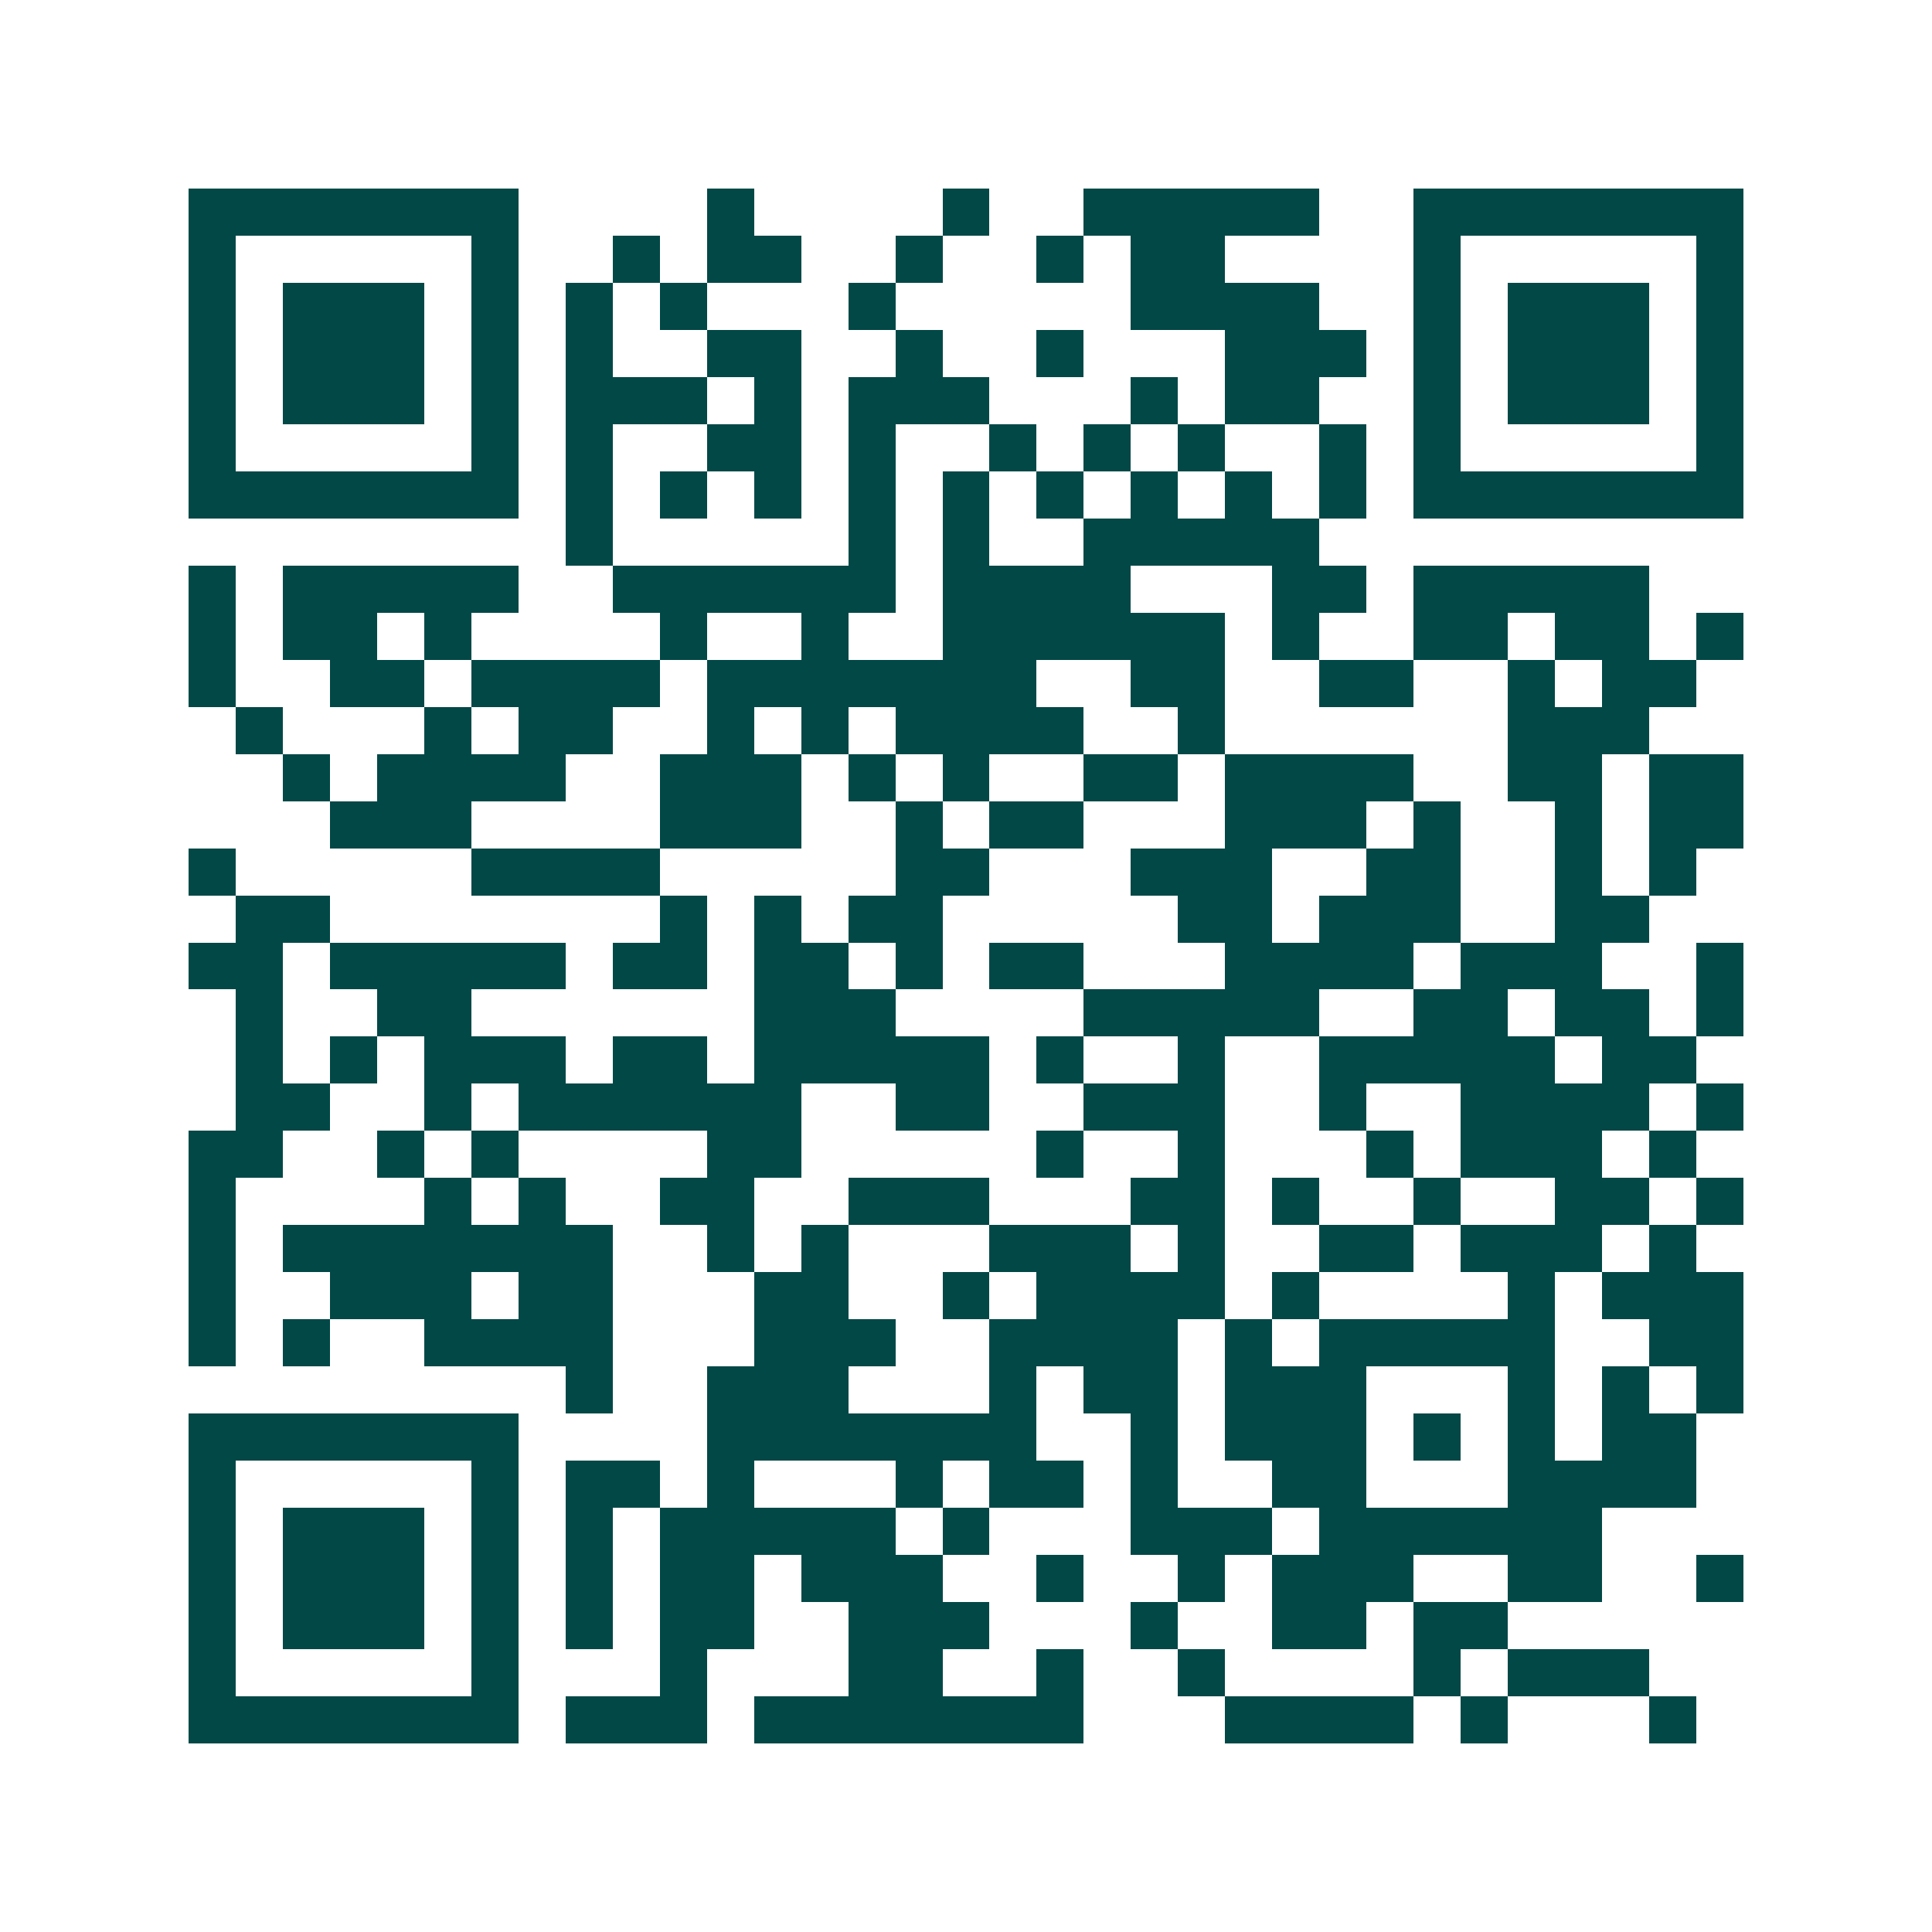 <svg xmlns="http://www.w3.org/2000/svg" width="200" height="200" viewBox="0 0 41 41" shape-rendering="crispEdges"><path fill="#ffffff" d="M0 0h41v41H0z"/><path stroke="#014847" d="M4 4.5h7m4 0h1m4 0h1m2 0h5m2 0h7M4 5.5h1m5 0h1m2 0h1m1 0h2m2 0h1m2 0h1m1 0h2m4 0h1m5 0h1M4 6.5h1m1 0h3m1 0h1m1 0h1m1 0h1m3 0h1m5 0h4m2 0h1m1 0h3m1 0h1M4 7.5h1m1 0h3m1 0h1m1 0h1m2 0h2m2 0h1m2 0h1m3 0h3m1 0h1m1 0h3m1 0h1M4 8.5h1m1 0h3m1 0h1m1 0h3m1 0h1m1 0h3m3 0h1m1 0h2m2 0h1m1 0h3m1 0h1M4 9.5h1m5 0h1m1 0h1m2 0h2m1 0h1m2 0h1m1 0h1m1 0h1m2 0h1m1 0h1m5 0h1M4 10.5h7m1 0h1m1 0h1m1 0h1m1 0h1m1 0h1m1 0h1m1 0h1m1 0h1m1 0h1m1 0h7M12 11.5h1m5 0h1m1 0h1m2 0h5M4 12.5h1m1 0h5m2 0h6m1 0h4m3 0h2m1 0h5M4 13.5h1m1 0h2m1 0h1m4 0h1m2 0h1m2 0h6m1 0h1m2 0h2m1 0h2m1 0h1M4 14.5h1m2 0h2m1 0h4m1 0h7m2 0h2m2 0h2m2 0h1m1 0h2M5 15.5h1m3 0h1m1 0h2m2 0h1m1 0h1m1 0h4m2 0h1m6 0h3M6 16.5h1m1 0h4m2 0h3m1 0h1m1 0h1m2 0h2m1 0h4m2 0h2m1 0h2M7 17.5h3m4 0h3m2 0h1m1 0h2m3 0h3m1 0h1m2 0h1m1 0h2M4 18.5h1m5 0h4m5 0h2m3 0h3m2 0h2m2 0h1m1 0h1M5 19.5h2m7 0h1m1 0h1m1 0h2m5 0h2m1 0h3m2 0h2M4 20.5h2m1 0h5m1 0h2m1 0h2m1 0h1m1 0h2m3 0h4m1 0h3m2 0h1M5 21.5h1m2 0h2m6 0h3m4 0h5m2 0h2m1 0h2m1 0h1M5 22.5h1m1 0h1m1 0h3m1 0h2m1 0h5m1 0h1m2 0h1m2 0h5m1 0h2M5 23.5h2m2 0h1m1 0h6m2 0h2m2 0h3m2 0h1m2 0h4m1 0h1M4 24.5h2m2 0h1m1 0h1m4 0h2m5 0h1m2 0h1m3 0h1m1 0h3m1 0h1M4 25.5h1m4 0h1m1 0h1m2 0h2m2 0h3m3 0h2m1 0h1m2 0h1m2 0h2m1 0h1M4 26.5h1m1 0h7m2 0h1m1 0h1m3 0h3m1 0h1m2 0h2m1 0h3m1 0h1M4 27.5h1m2 0h3m1 0h2m3 0h2m2 0h1m1 0h4m1 0h1m4 0h1m1 0h3M4 28.5h1m1 0h1m2 0h4m3 0h3m2 0h4m1 0h1m1 0h5m2 0h2M12 29.5h1m2 0h3m3 0h1m1 0h2m1 0h3m3 0h1m1 0h1m1 0h1M4 30.5h7m4 0h7m2 0h1m1 0h3m1 0h1m1 0h1m1 0h2M4 31.5h1m5 0h1m1 0h2m1 0h1m3 0h1m1 0h2m1 0h1m2 0h2m3 0h4M4 32.5h1m1 0h3m1 0h1m1 0h1m1 0h5m1 0h1m3 0h3m1 0h6M4 33.5h1m1 0h3m1 0h1m1 0h1m1 0h2m1 0h3m2 0h1m2 0h1m1 0h3m2 0h2m2 0h1M4 34.5h1m1 0h3m1 0h1m1 0h1m1 0h2m2 0h3m3 0h1m2 0h2m1 0h2M4 35.5h1m5 0h1m3 0h1m3 0h2m2 0h1m2 0h1m4 0h1m1 0h3M4 36.5h7m1 0h3m1 0h7m3 0h4m1 0h1m3 0h1"/></svg>
